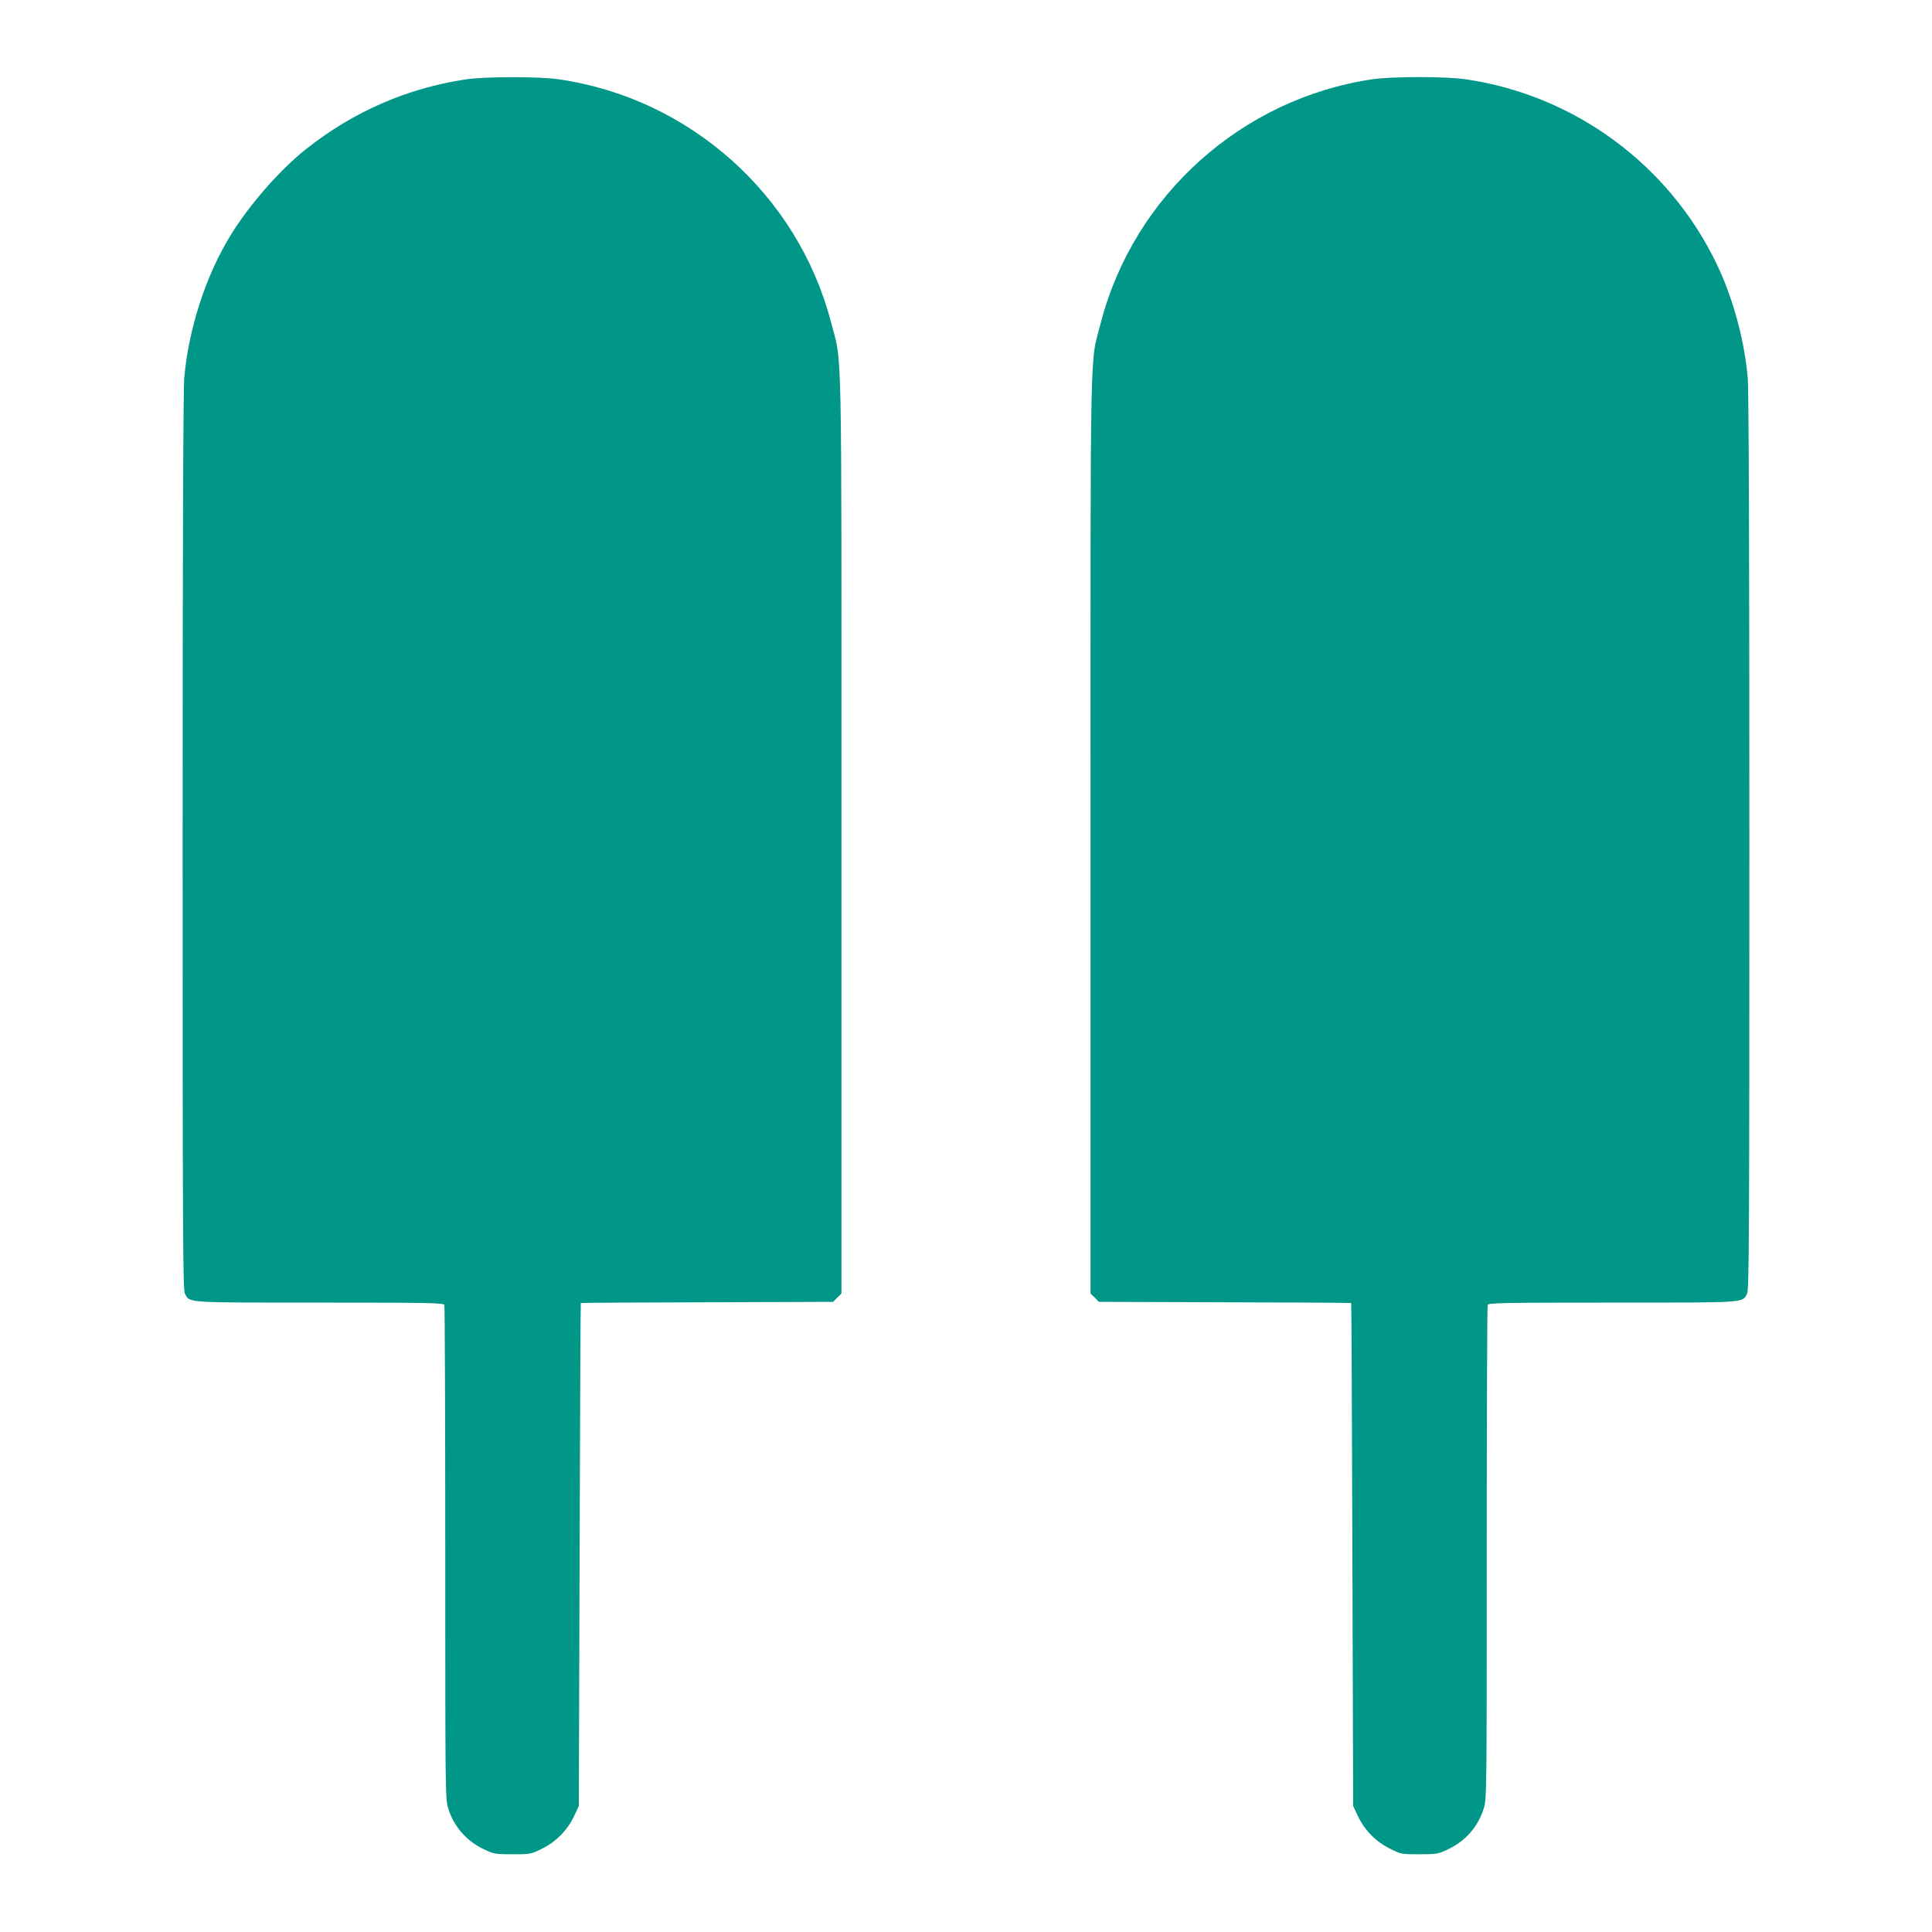 <?xml version="1.0" standalone="no"?>
<!DOCTYPE svg PUBLIC "-//W3C//DTD SVG 20010904//EN"
 "http://www.w3.org/TR/2001/REC-SVG-20010904/DTD/svg10.dtd">
<svg version="1.0" xmlns="http://www.w3.org/2000/svg"
 width="1280pt" height="1280pt" viewBox="0 0 1280 1280"
 preserveAspectRatio="xMidYMid meet">
<g transform="translate(0,1280) scale(0.1,-0.1)"
fill="#009688" stroke="none">
<path d="M3085 12274 c-390 -59 -747 -215 -1060 -464 -173 -138 -372 -365
-498 -570 -162 -263 -277 -616 -306 -940 -7 -77 -11 -1088 -11 -3078 0 -2629
2 -2966 15 -2992 32 -63 -6 -60 893 -60 738 0 820 -2 826 -16 3 -9 6 -748 6
-1644 0 -1593 0 -1629 20 -1692 37 -120 121 -216 238 -271 64 -30 73 -32 188
-32 118 0 121 0 195 37 93 46 168 122 212 215 l32 68 5 1665 c3 916 6 1666 8
1667 1 2 378 4 837 5 l835 3 27 28 28 27 0 3038 c0 3395 6 3107 -70 3400 -221
844 -940 1484 -1807 1607 -132 19 -488 18 -613 -1z"/>
<path d="M9094 12275 c-862 -126 -1579 -767 -1799 -1607 -76 -293 -70 -5 -70
-3400 l0 -3038 28 -27 27 -28 835 -3 c459 -1 836 -3 837 -5 2 -1 5 -751 8
-1667 l5 -1665 32 -68 c44 -93 119 -169 212 -215 74 -37 77 -37 195 -37 115 0
124 2 188 32 117 55 201 151 238 271 20 63 20 99 20 1692 0 896 3 1635 6 1644
6 14 88 16 826 16 899 0 861 -3 893 60 13 26 15 363 15 2992 0 1990 -4 3001
-11 3078 -23 251 -98 527 -205 750 -317 660 -943 1120 -1665 1225 -132 19
-484 19 -615 0z"/>
</g>
</svg>
